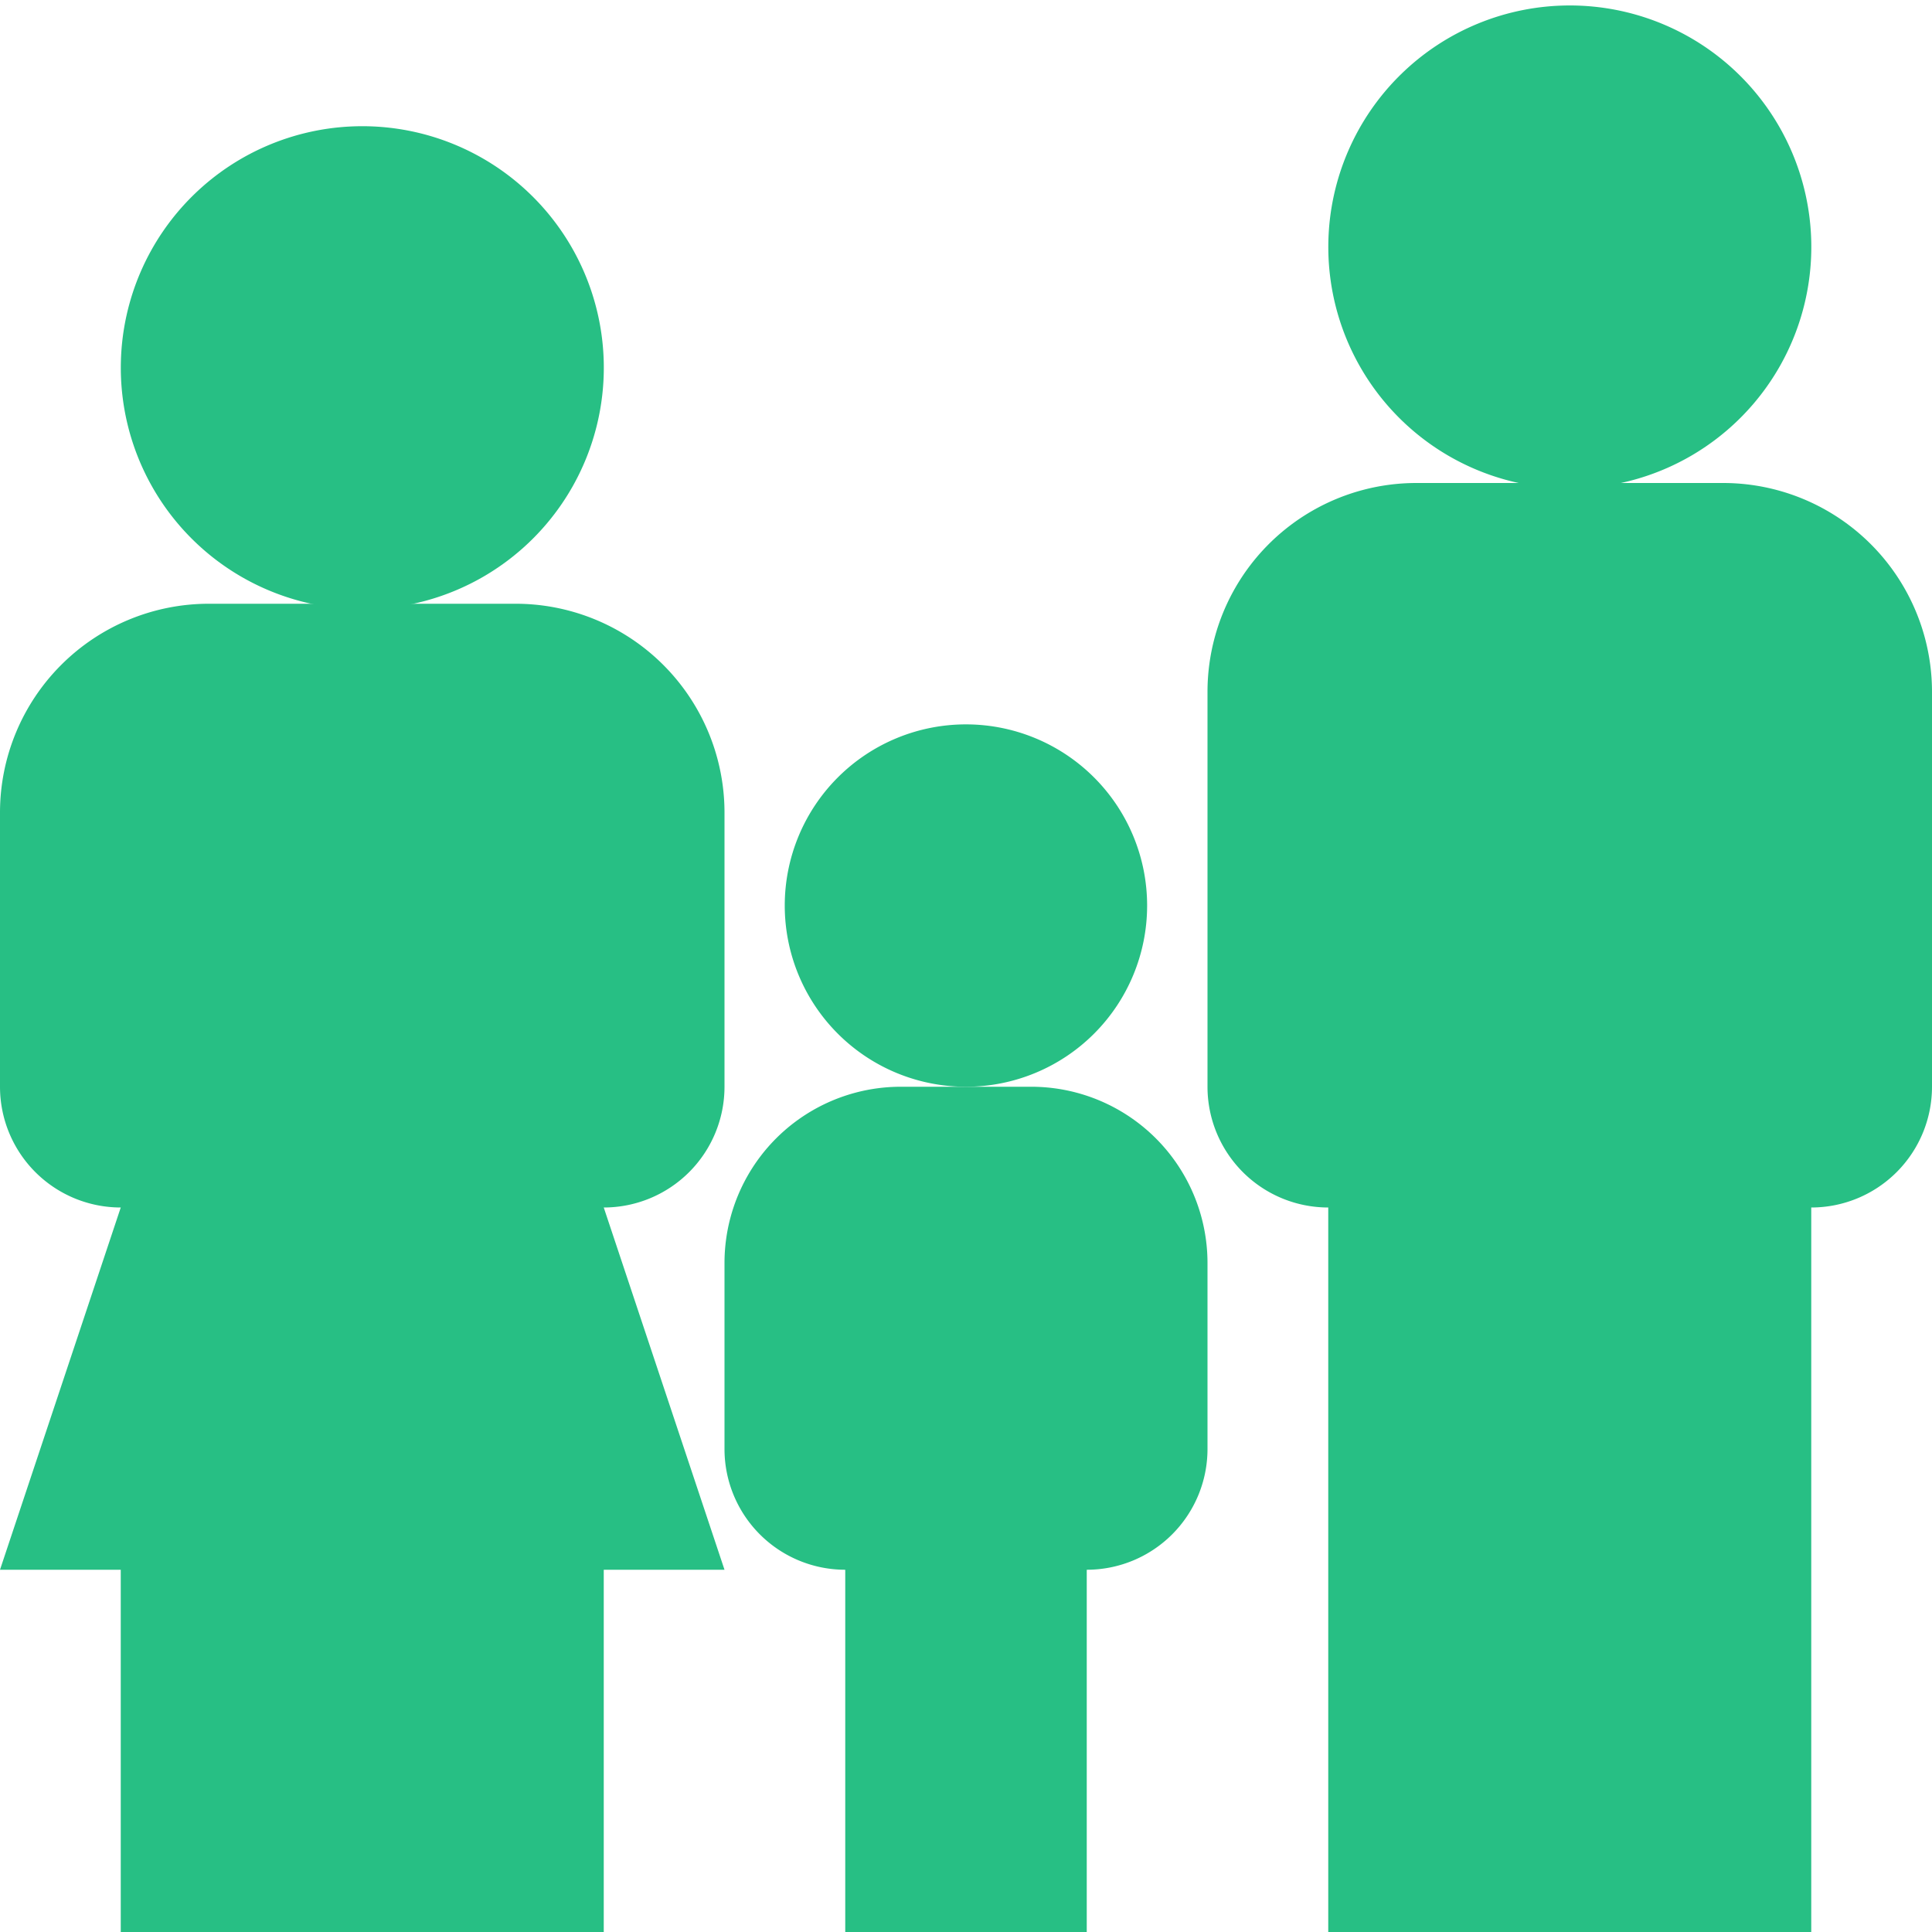<svg xmlns="http://www.w3.org/2000/svg" width="256" height="256" viewBox="0 0 16 16"><path fill="#27bf84" d="M9.5 7.5a1.5 1.5 0 1 1-3.001-.001A1.5 1.5 0 0 1 9.5 7.5zM14.27 4h-2.54A1.73 1.73 0 0 0 10 5.73V9a1 1 0 0 0 1 1v6h4v-6a1 1 0 0 0 1-1V5.73A1.73 1.73 0 0 0 14.27 4z"/><path fill="#27bf84" d="M15 2a2 2 0 1 1-3.999.001A2 2 0 0 1 15 2zM4.27 5H1.73a1.73 1.73 0 1 0 .001 3.461A1.73 1.73 0 0 0 1.73 5A1.73 1.73 0 0 0 0 6.73V9a1 1 0 0 0 1 1l-1 3h1v3h4v-3h1l-1-3a1 1 0 0 0 1-1V6.73A1.73 1.73 0 0 0 4.27 5z"/><path fill="#27bf84" d="M5 3a2 2 0 1 1-3.999.001A2 2 0 0 1 5 3zm2 10v3h2v-3a1 1 0 0 0 1-1v-1.54A1.46 1.46 0 0 0 8.54 9H7.46A1.46 1.46 0 0 0 6 10.46V12a1 1 0 0 0 1 1z"/></svg>